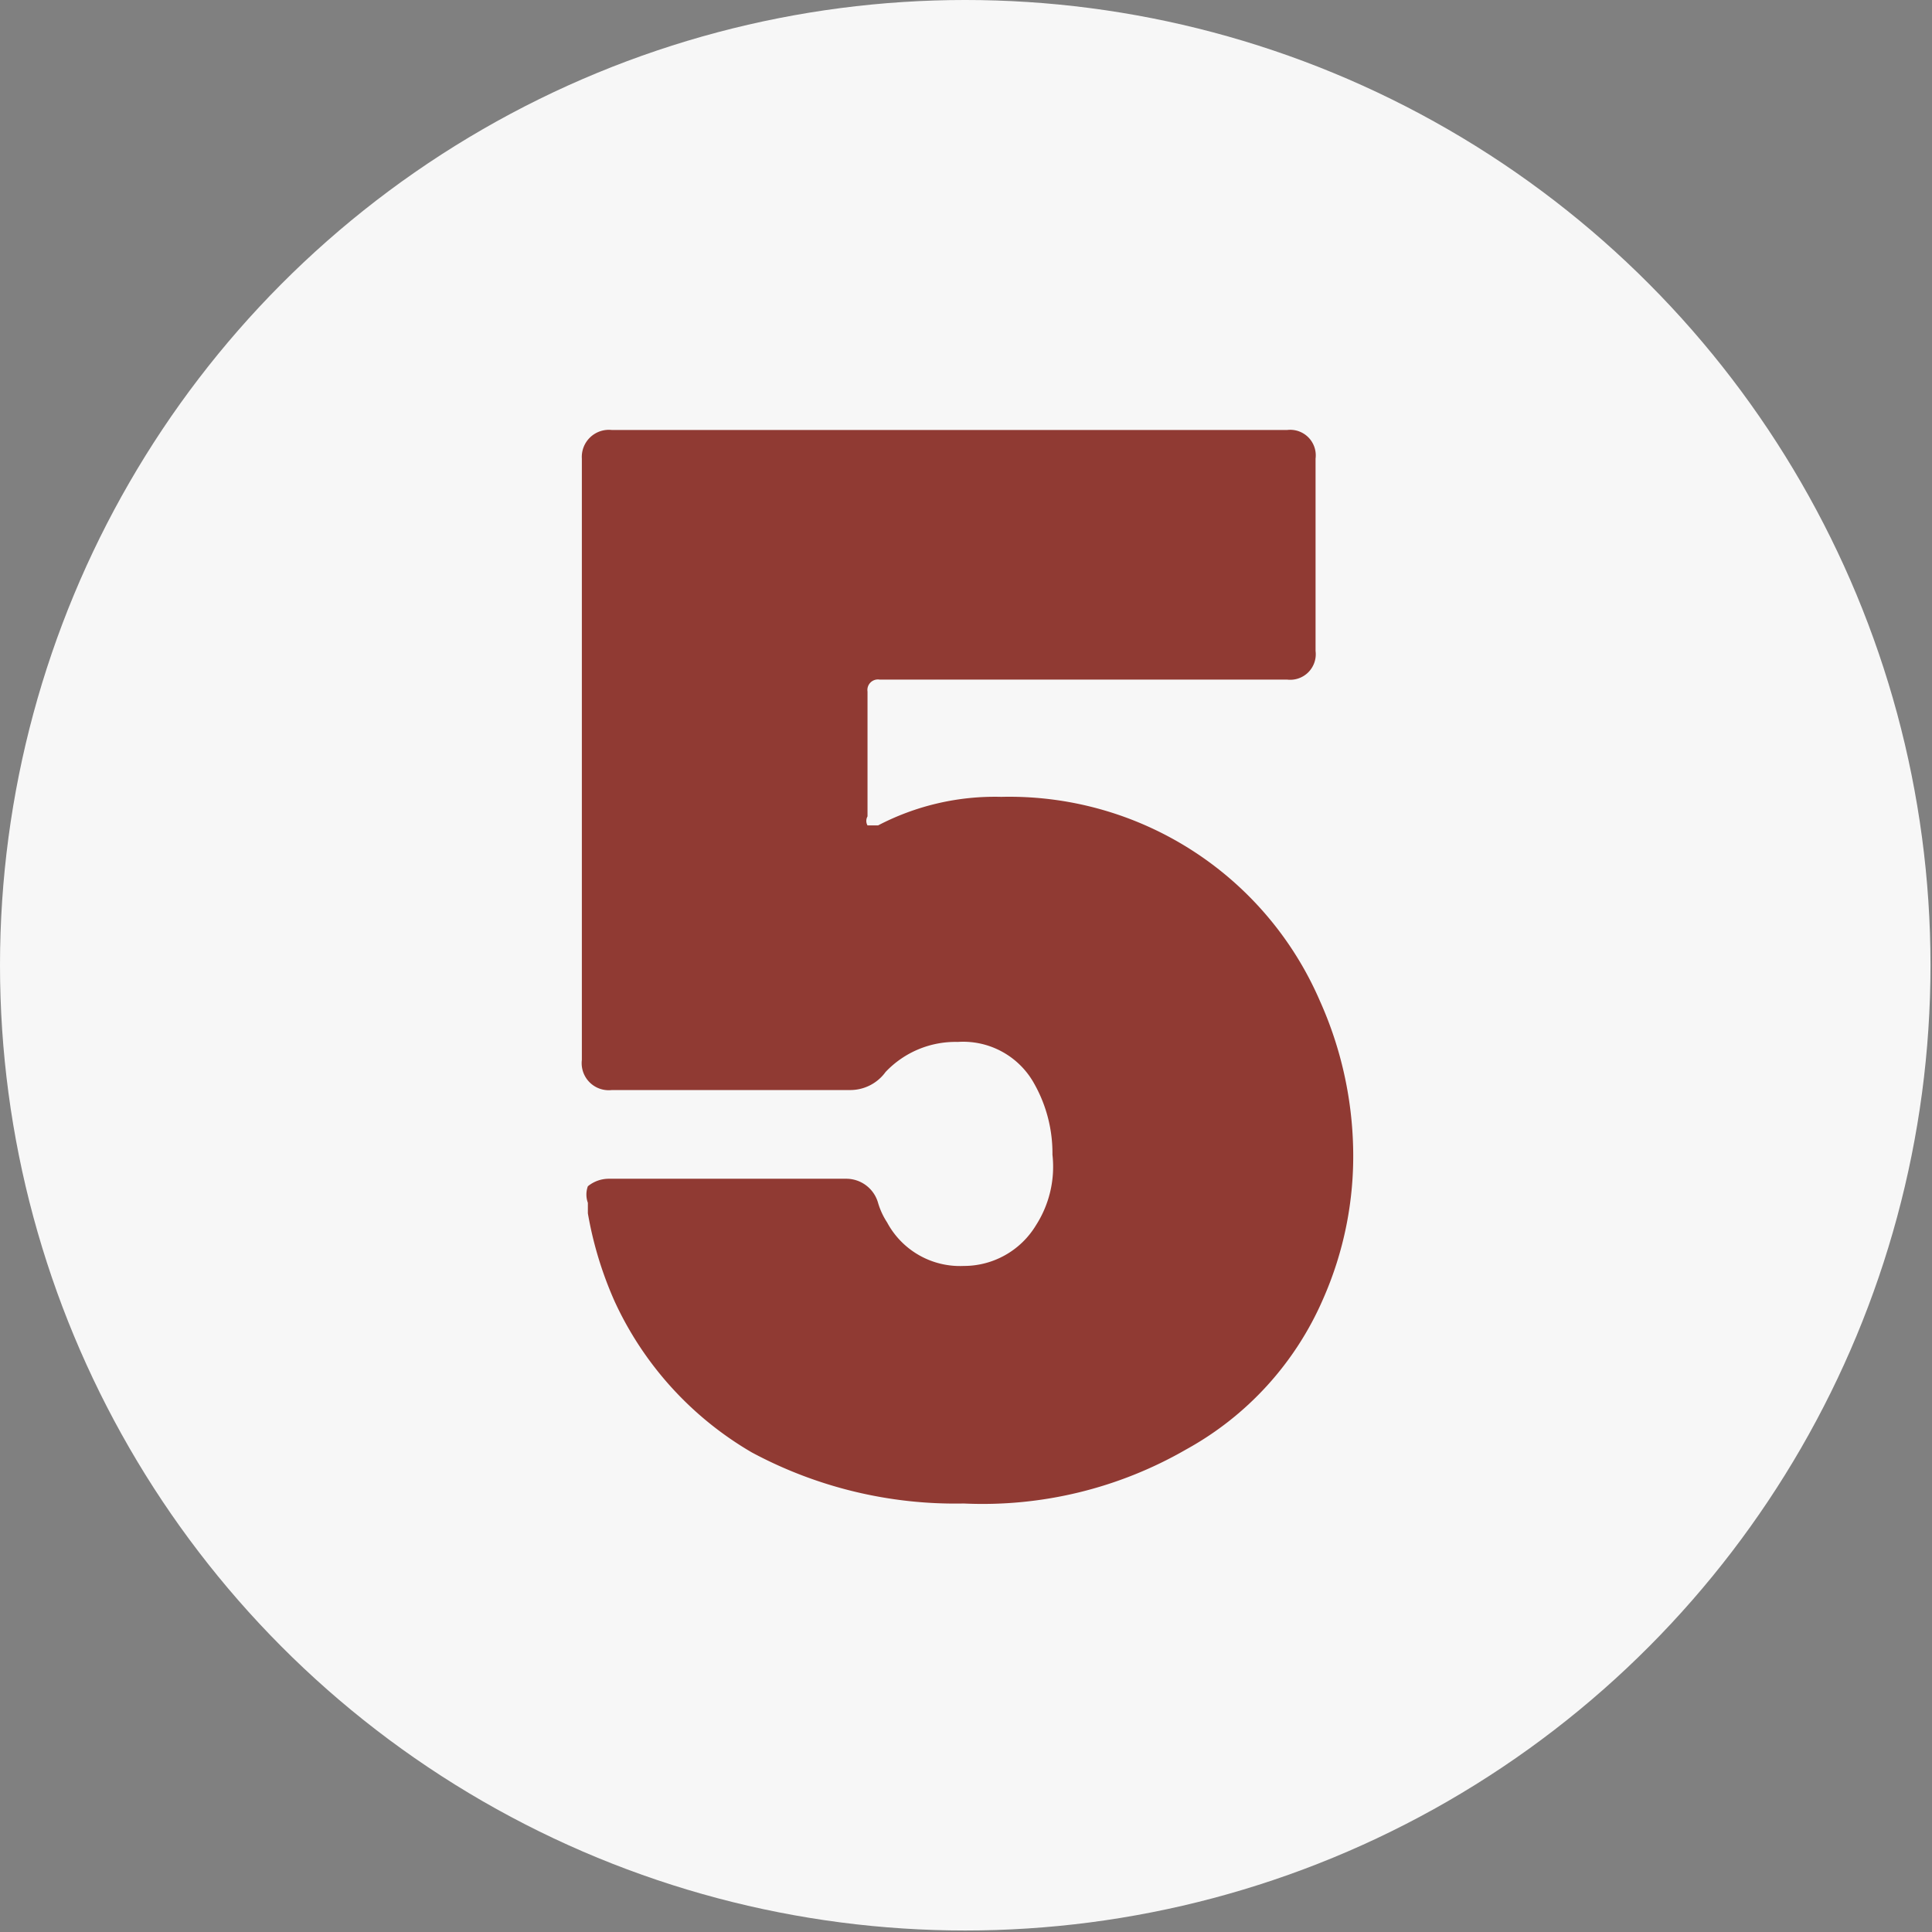 <svg id="Layer_1" data-name="Layer 1" xmlns="http://www.w3.org/2000/svg" viewBox="0 0 12.85 12.85"><rect x="0" y="0" width="12.85" height="12.85" fill="#808080" stroke="none"/><defs><style>.cls-1{fill:#f7f7f7;}.cls-2{fill:#903a33;}</style></defs><circle class="cls-1" cx="6.42" cy="6.42" r="6.42"/><path class="cls-2" d="M9,7.64a2.35,2.35,0,0,1-.2,1,2.09,2.09,0,0,1-.91,1A2.71,2.71,0,0,1,6.41,10,2.86,2.86,0,0,1,5,9.66a2.25,2.25,0,0,1-.91-1,2.47,2.47,0,0,1-.18-.59V8a.16.16,0,0,1,0-.11.22.22,0,0,1,.14-.05H5.63A.22.22,0,0,1,5.84,8a.49.49,0,0,0,.06.13.55.55,0,0,0,.51.29.56.56,0,0,0,.48-.27A.72.72,0,0,0,7,7.68a.94.94,0,0,0-.12-.47.54.54,0,0,0-.51-.28.64.64,0,0,0-.48.2.29.29,0,0,1-.24.12H4.07a.18.18,0,0,1-.2-.2v-4a.18.18,0,0,1,.2-.19H8.56a.17.17,0,0,1,.19.19V4.33a.17.17,0,0,1-.19.19H5.85a.07.07,0,0,0-.08.08v.83a.06.06,0,0,0,0,.06h.07a1.68,1.68,0,0,1,.82-.19A2.25,2.25,0,0,1,8.78,6.66,2.52,2.52,0,0,1,9,7.64Z"/></svg>